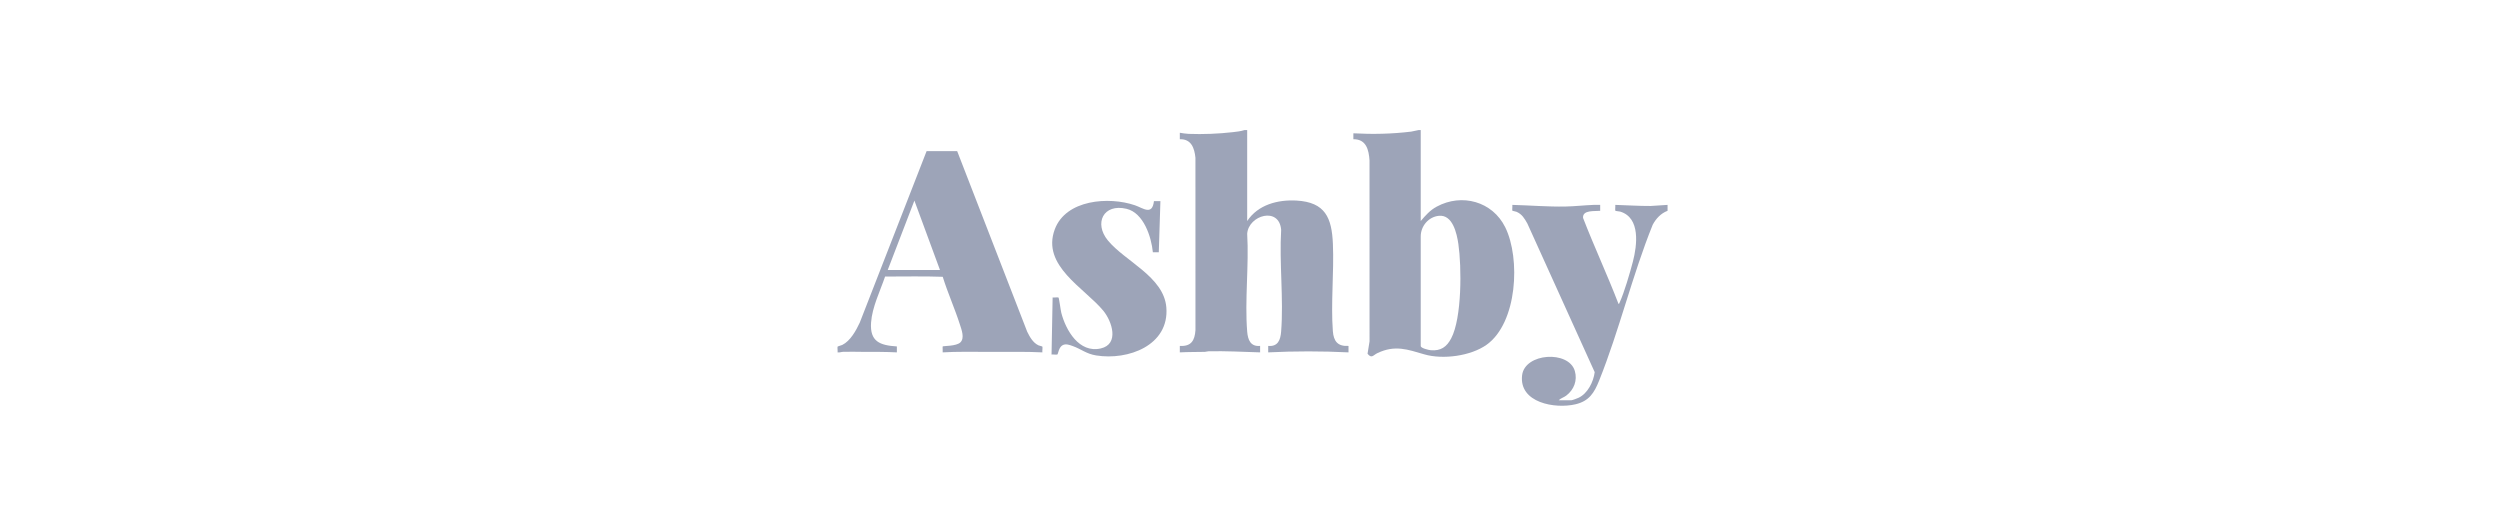 <svg width="199" height="42" viewBox="0 0 199 42" fill="none" xmlns="http://www.w3.org/2000/svg">
<g clip-path="url(#clip0_1552_10894)">
<g clip-path="url(#clip1_1552_10894)">
<g clip-path="url(#clip2_1552_10894)">
<path d="M99.276 10.354V17.595C100.131 16.296 101.709 15.88 103.203 15.965C105.49 16.095 106.011 17.332 106.099 19.413C106.195 21.676 105.928 24.128 106.095 26.358C106.156 27.164 106.482 27.586 107.341 27.534V28.049C105.209 27.944 103.081 27.944 100.949 28.049V27.534C101.723 27.606 101.926 27.058 101.978 26.398C102.184 23.794 101.824 20.931 101.98 18.3C101.831 16.414 99.386 17.127 99.276 18.602C99.427 21.13 99.072 23.898 99.276 26.398C99.33 27.05 99.543 27.605 100.305 27.534V28.049C98.941 28.005 97.578 27.936 96.207 27.961C96.105 27.963 96.011 28.005 95.91 28.008C95.244 28.023 94.578 28.014 93.913 28.049V27.534C94.824 27.59 95.105 27.102 95.159 26.272L95.157 12.561C95.081 11.79 94.826 11.053 93.913 11.082V10.568C94.126 10.605 94.406 10.647 94.619 10.656C95.745 10.7 97.015 10.65 98.133 10.52C98.442 10.485 98.767 10.45 99.061 10.354H99.276H99.276Z" fill="#9DA4B8"/>
<path d="M113.09 10.354V17.595C113.481 17.139 113.823 16.739 114.364 16.447C116.369 15.364 118.804 16.036 119.818 18.093C121.045 20.58 120.782 25.692 118.337 27.441C117.076 28.342 114.855 28.637 113.38 28.208C112.037 27.817 111.046 27.442 109.649 28.104C109.303 28.268 109.19 28.575 108.857 28.158L109.016 27.172L109.014 12.775C108.959 11.925 108.753 11.072 107.728 11.082V10.611C109.259 10.697 110.806 10.663 112.333 10.476L112.918 10.354H113.09ZM114.538 17.178C113.712 17.258 113.092 17.994 113.09 18.816V27.556C113.12 27.722 113.723 27.862 113.884 27.877C114.684 27.948 115.152 27.62 115.514 26.936C116.374 25.31 116.352 21.242 116.086 19.422C115.964 18.587 115.636 17.071 114.538 17.178Z" fill="#9DA4B8"/>
<path d="M132.737 16.781C132.206 16.98 131.817 17.402 131.555 17.892C129.929 21.913 128.902 26.284 127.29 30.299C126.896 31.28 126.492 31.927 125.402 32.183C123.79 32.563 120.902 32.066 121.159 29.874C121.368 28.088 124.877 27.872 125.356 29.529C125.575 30.286 125.29 31.024 124.668 31.494C124.475 31.64 124.238 31.692 124.072 31.861H125.079C125.158 31.861 125.554 31.709 125.653 31.663C126.383 31.32 126.84 30.394 126.938 29.623L121.578 17.793C121.35 17.391 121.156 17.049 120.712 16.858C120.639 16.827 120.397 16.789 120.386 16.776C120.356 16.741 120.399 16.396 120.382 16.309C121.792 16.345 123.197 16.466 124.61 16.44C125.349 16.426 126.099 16.338 126.839 16.31C127.017 16.303 127.197 16.314 127.375 16.309V16.781C126.946 16.829 125.958 16.688 126.011 17.346C126.901 19.649 127.95 21.89 128.834 24.192C128.895 24.187 128.901 24.129 128.921 24.087C129.289 23.286 129.751 21.698 129.98 20.817C130.311 19.541 130.6 17.33 128.964 16.843C128.891 16.821 128.604 16.803 128.581 16.776C128.55 16.739 128.594 16.396 128.576 16.309C129.516 16.334 130.449 16.402 131.388 16.396L132.738 16.309V16.78L132.737 16.781Z" fill="#9DA4B8"/>
<path d="M76.191 12.03L81.766 26.406C81.973 26.824 82.219 27.273 82.657 27.487C82.725 27.52 82.957 27.564 82.969 27.583C83.007 27.641 82.953 27.949 82.974 28.049C81.755 27.988 80.53 28.011 79.305 28.007C79.007 28.006 78.704 28.006 78.407 28.007C77.283 28.01 76.156 27.982 75.038 28.049C75.05 27.972 75.02 27.593 75.038 27.577C75.092 27.526 76.128 27.568 76.449 27.251C76.8 26.906 76.539 26.241 76.411 25.841C76.004 24.559 75.44 23.32 75.042 22.033C73.526 21.978 71.98 22.016 70.453 22.013C70.06 23.168 69.423 24.446 69.337 25.676C69.231 27.195 70.043 27.488 71.391 27.577V28.049C70.498 28.003 69.606 28.008 68.708 28.008C68.19 28.008 67.65 27.985 67.121 28.004C66.974 28.009 66.827 28.076 66.671 28.049C66.692 27.948 66.639 27.644 66.677 27.584C66.689 27.565 66.976 27.491 67.044 27.457C67.692 27.137 68.143 26.311 68.438 25.678L73.757 12.031L76.191 12.03ZM70.662 21.493H74.823L72.786 15.966L70.662 21.493Z" fill="#9DA4B8"/>
<path d="M91.854 16.01H92.369L92.24 20.08H91.768C91.649 18.852 91.031 16.946 89.675 16.622C87.821 16.181 87.065 17.774 88.186 19.138C89.559 20.809 92.646 22.032 92.841 24.472C93.083 27.503 89.784 28.702 87.255 28.293C86.465 28.166 86.067 27.788 85.388 27.545C85.139 27.456 84.853 27.347 84.602 27.468C84.273 27.628 84.23 28.176 84.169 28.215C84.108 28.253 83.804 28.199 83.703 28.221L83.789 23.679C83.877 23.696 84.219 23.652 84.257 23.683C84.304 23.723 84.429 24.705 84.479 24.897C84.84 26.29 85.895 28.127 87.617 27.737C89.117 27.397 88.52 25.576 87.82 24.73C86.316 22.91 82.885 21.154 83.959 18.258C84.842 15.88 88.268 15.629 90.343 16.34C90.992 16.562 91.718 17.185 91.854 16.01Z" fill="#9DA4B8"/>
</g>
</g>
</g>
<defs>
<clipPath id="clip0_1552_10894">
<rect width="198" height="41" fill="white" transform="translate(0.684 0.844)"/>
</clipPath>
<clipPath id="clip1_1552_10894">
<rect width="198" height="41" fill="white" transform="translate(0.684 0.844)"/>
</clipPath>
<clipPath id="clip2_1552_10894">
<rect width="66.108" height="21.979" fill="white" transform="translate(66.63 10.354)"/>
</clipPath>
</defs>
</svg>
